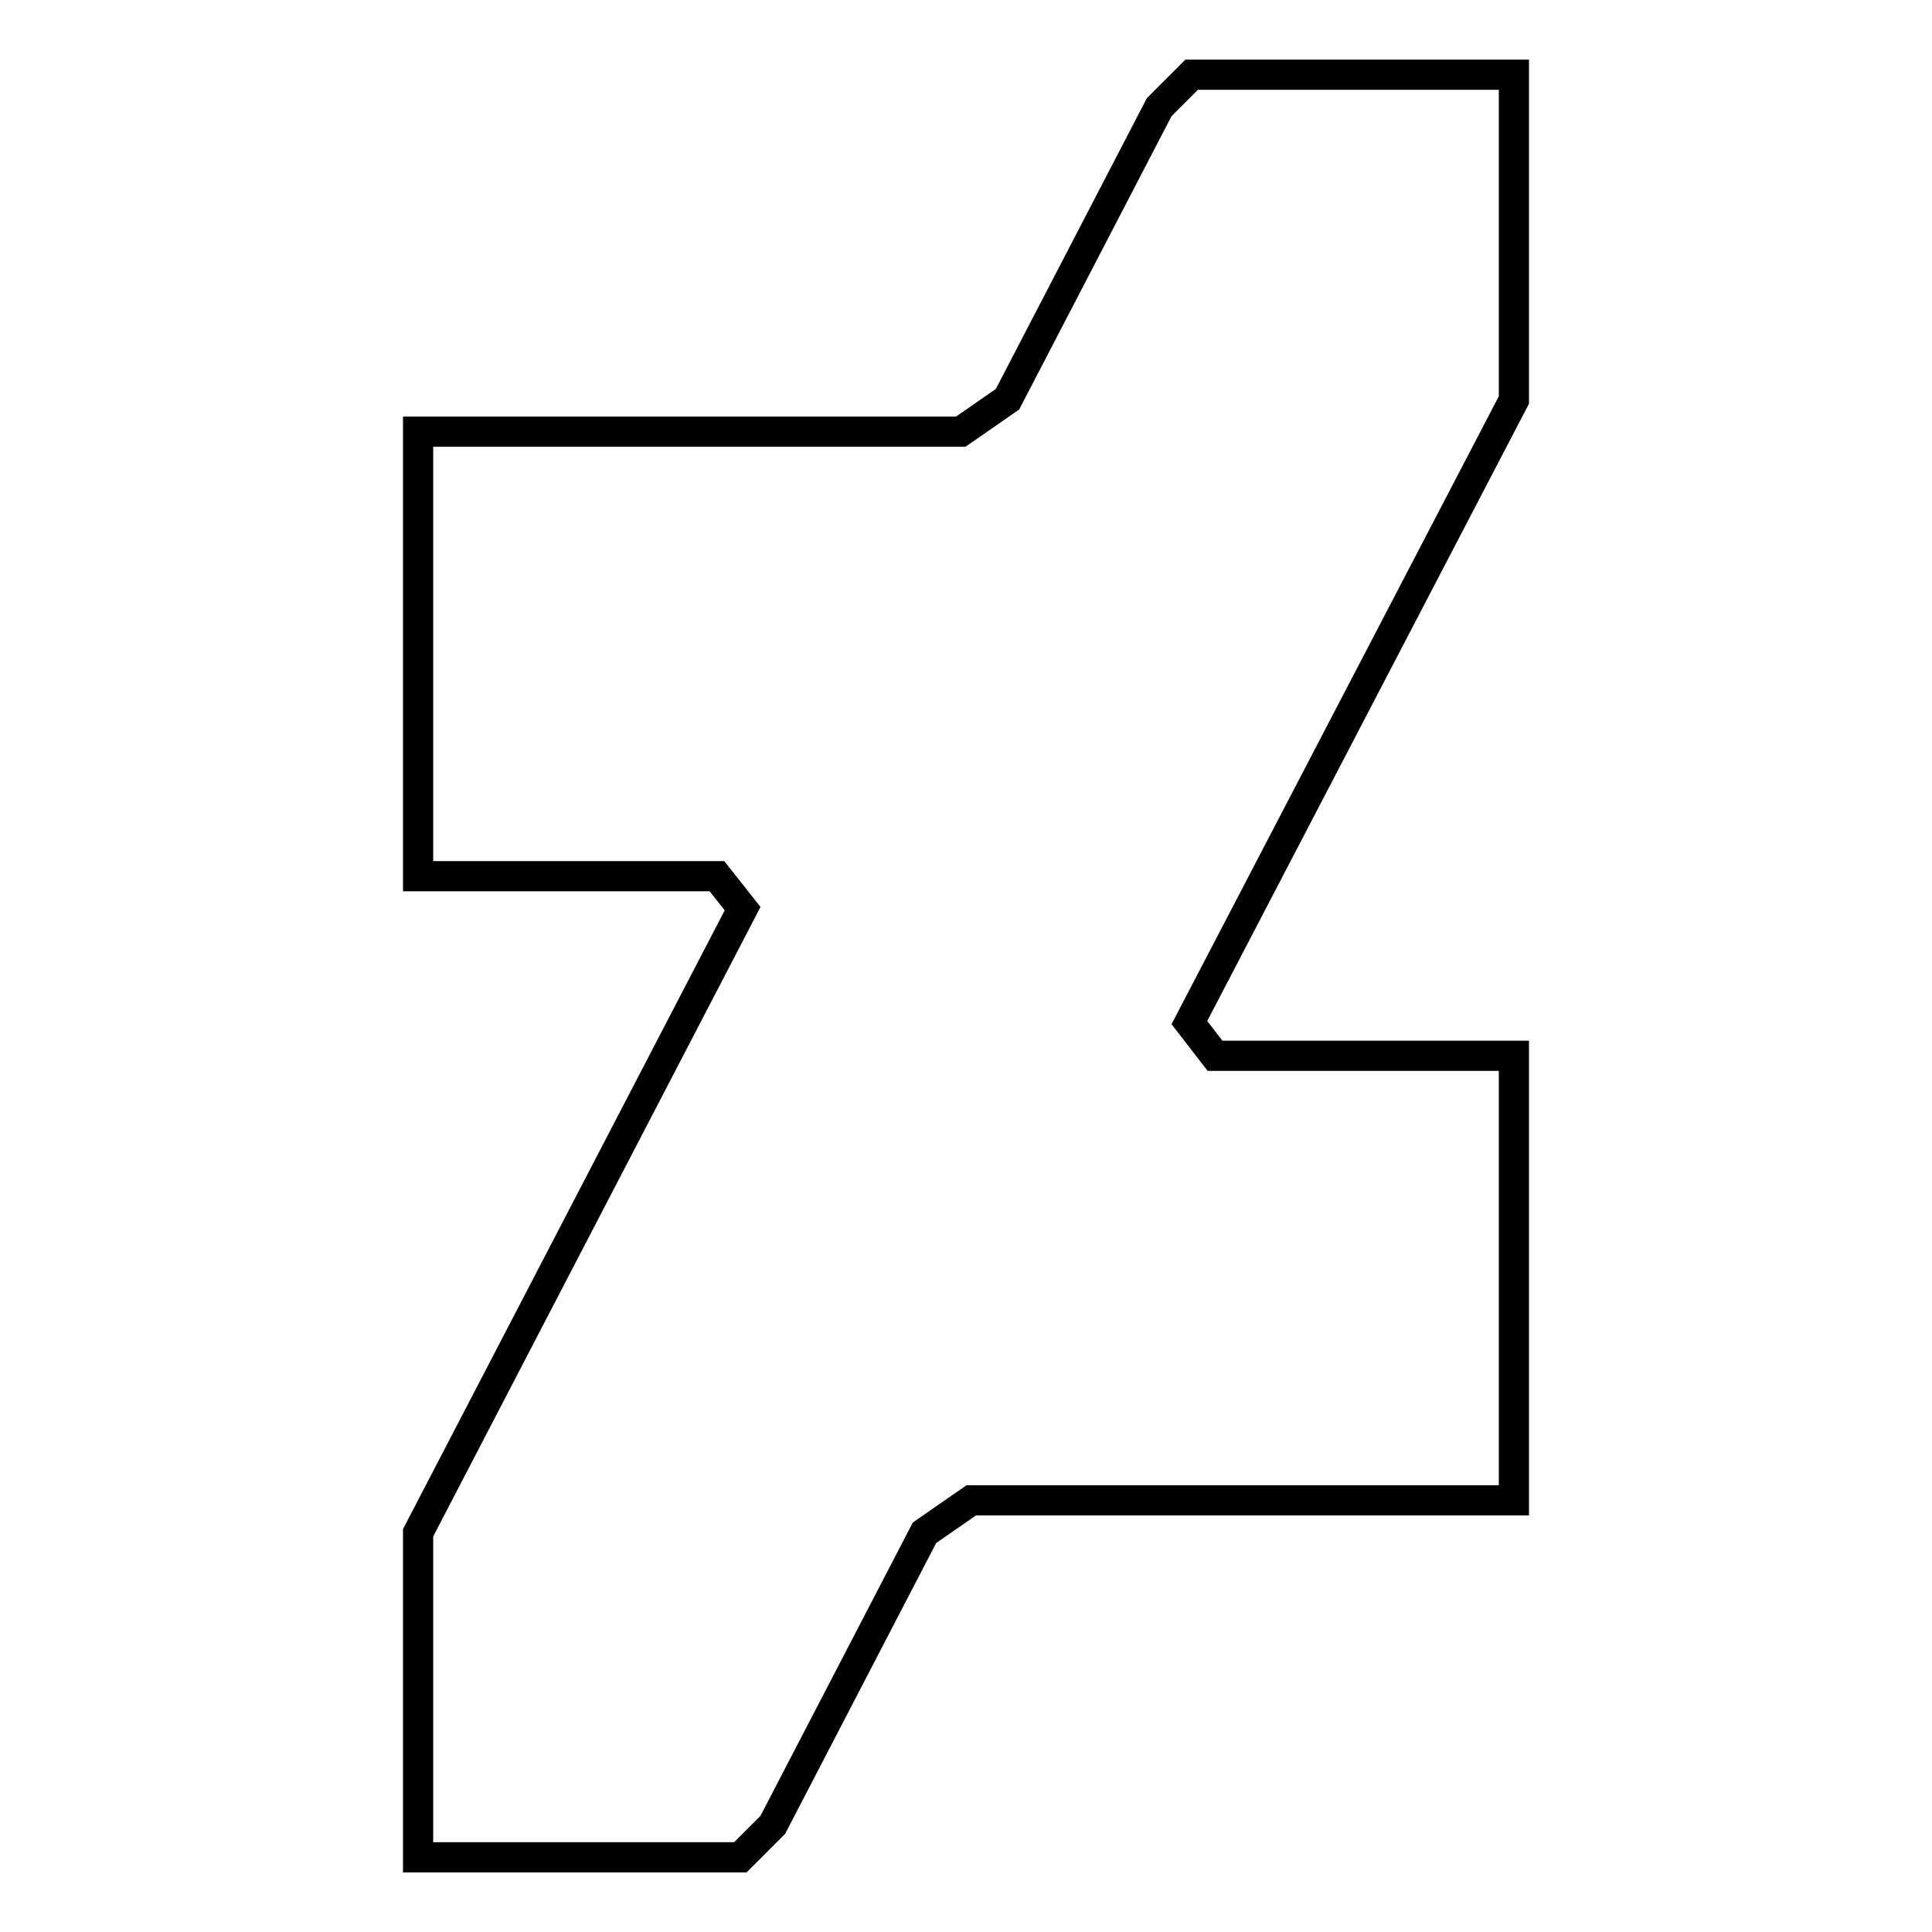 <?xml version="1.0" encoding="utf-8"?>
<!-- Svg Vector Icons : http://www.onlinewebfonts.com/icon -->
<!DOCTYPE svg PUBLIC "-//W3C//DTD SVG 1.1//EN" "http://www.w3.org/Graphics/SVG/1.1/DTD/svg11.dtd">
<svg version="1.1" xmlns="http://www.w3.org/2000/svg" xmlns:xlink="http://www.w3.org/1999/xlink" x="0px" y="0px" viewBox="0 0 256 256" enable-background="new 0 0 256 256" xml:space="preserve">
<g> <path stroke-width="4" fill-opacity="0" stroke="#000000"  d="M200.6,53l-43,82.5l3.4,4.4h39.6v58.9h-71.9l-6.2,4.3l-20.1,38.7l-4.3,4.3H55.4v-43l43-82.7l-3.4-4.3H55.4 V57.2h71.9l6.2-4.3l20.1-38.7l4.3-4.3h42.7V53L200.6,53z"/></g>
</svg>